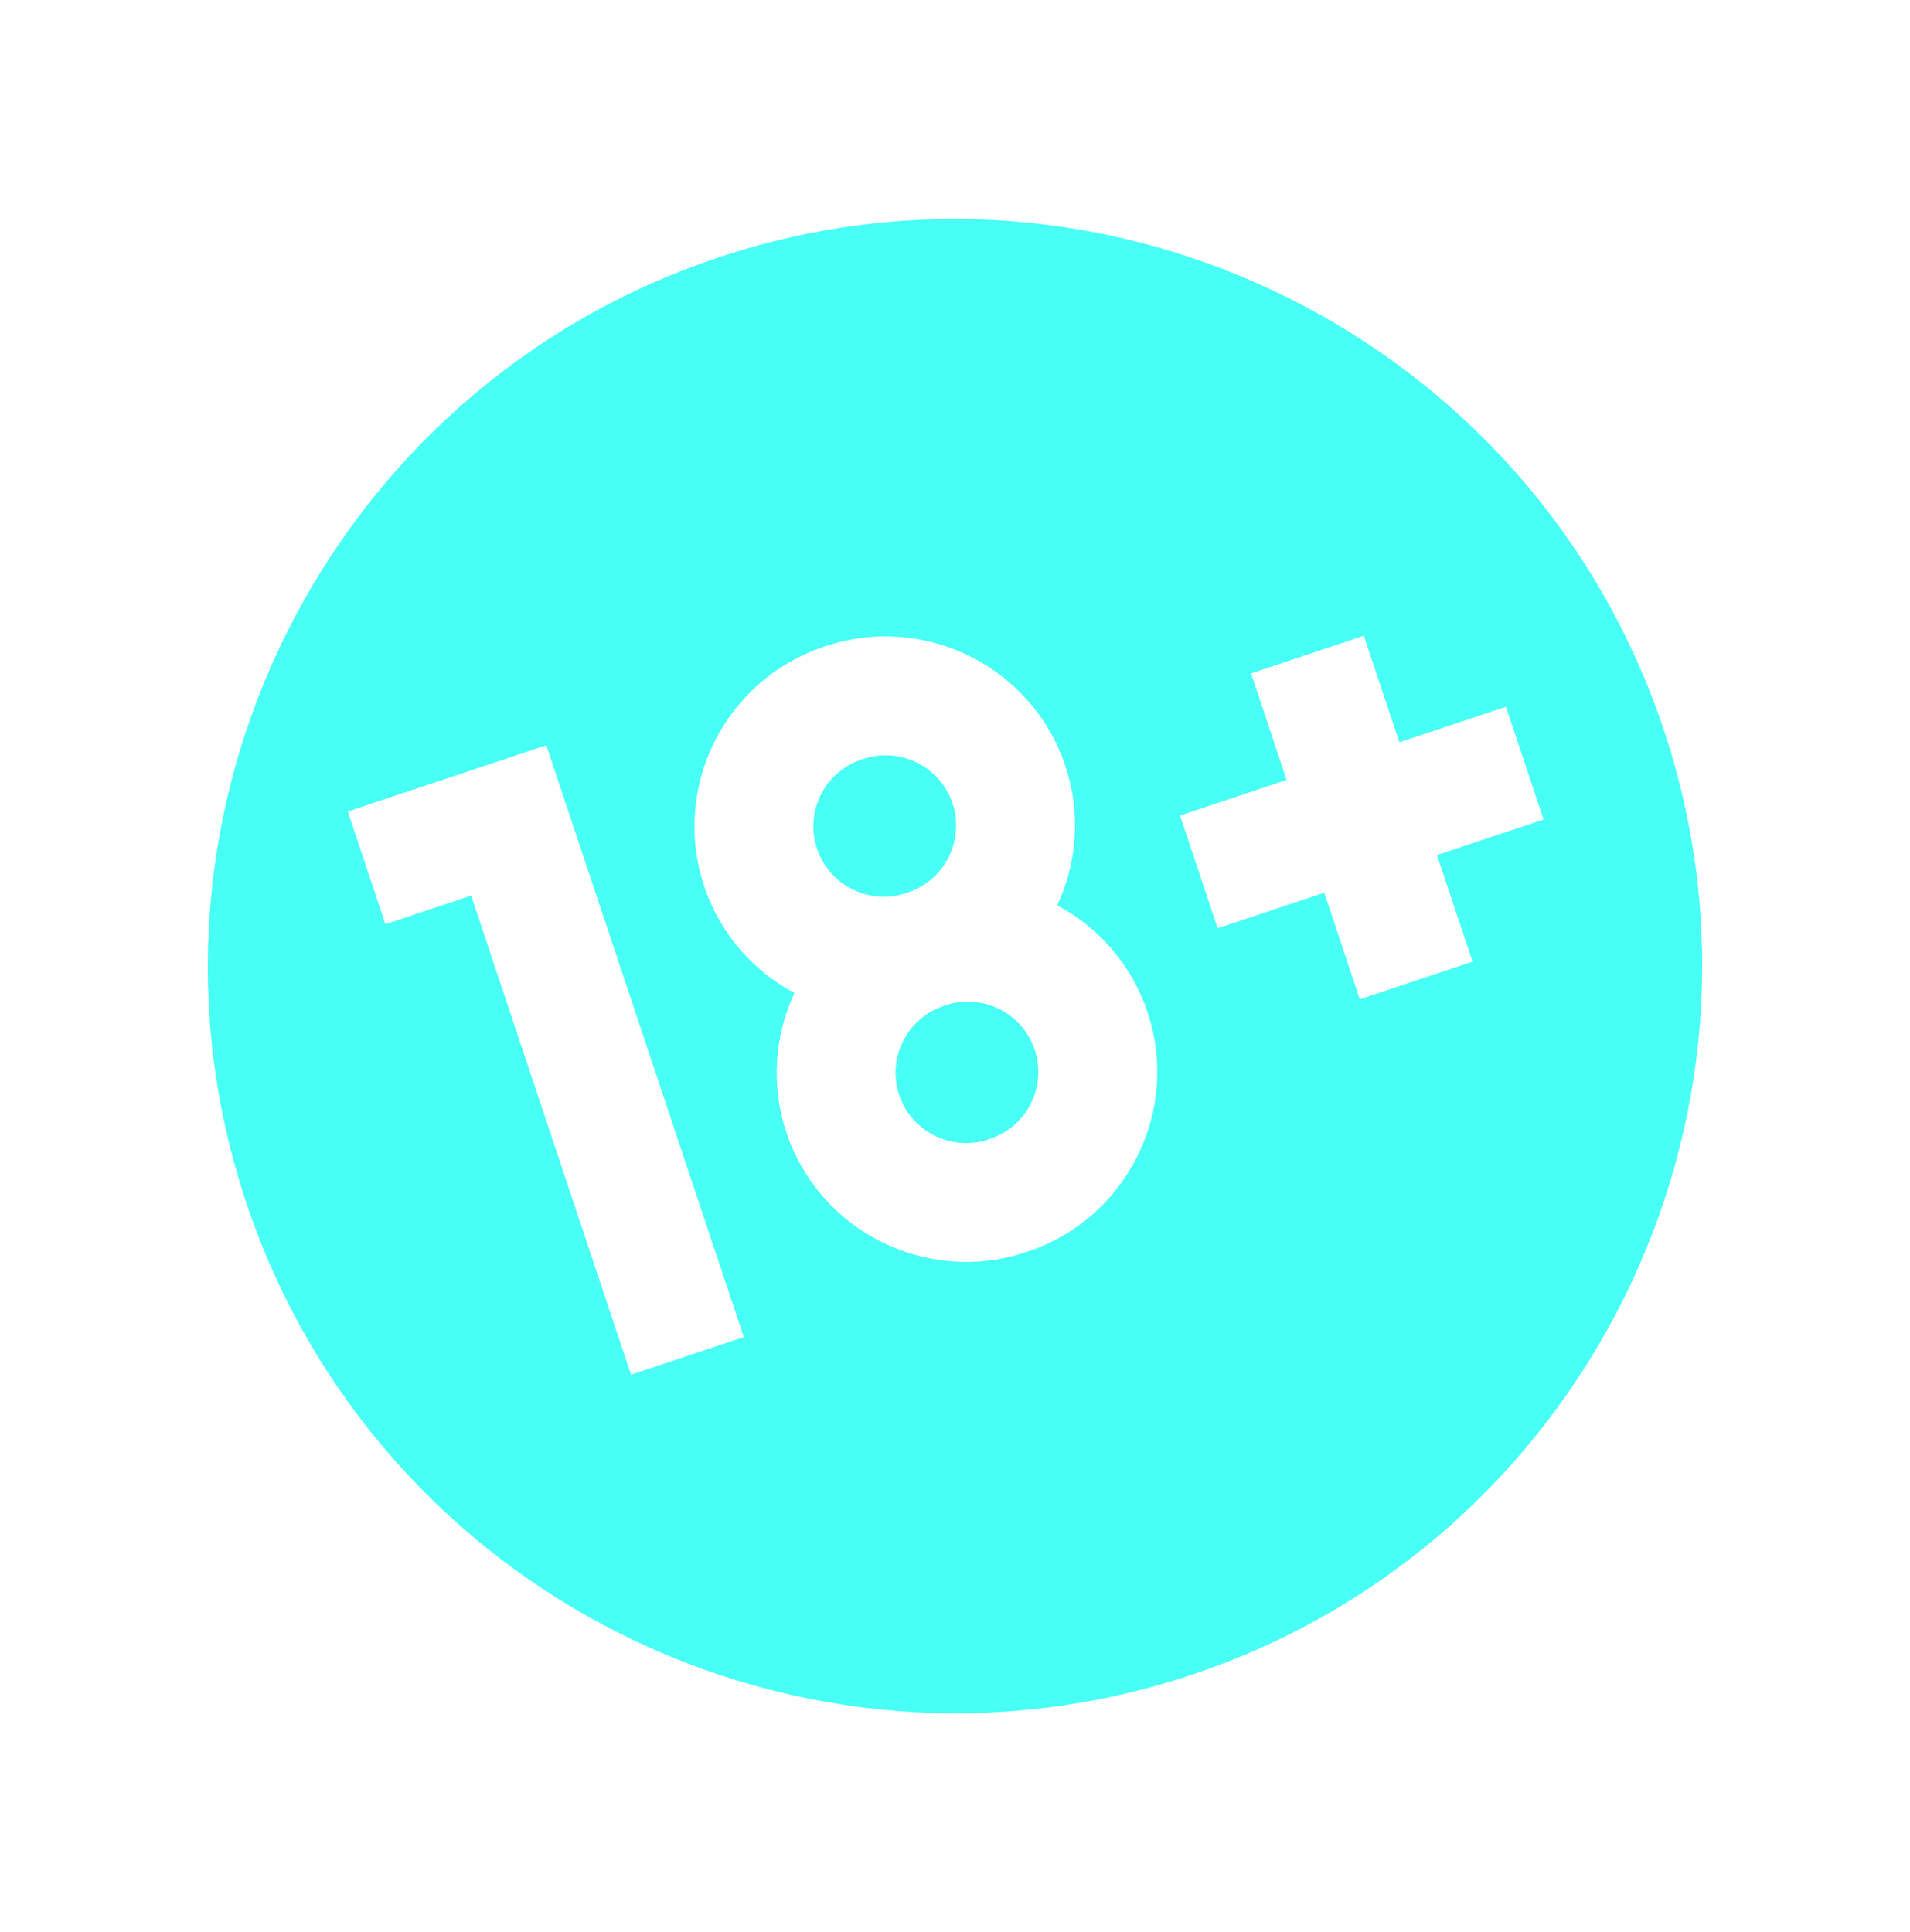 <svg width="85" height="86" viewBox="0 0 85 86" fill="none" xmlns="http://www.w3.org/2000/svg">
<path d="M31.974 11.46C14.583 17.264 5.156 36.134 10.96 53.526C16.764 70.917 35.634 80.344 53.026 74.54C70.417 68.736 79.844 49.866 74.04 32.474C68.236 15.083 49.366 5.656 31.974 11.46ZM33.102 59.509L28.083 61.184L20.968 39.862L17.153 41.136L15.478 36.117L24.312 33.169L33.102 59.509ZM51.067 45.045C52.537 49.451 50.149 54.231 45.743 55.701L45.654 55.731C41.248 57.201 36.468 54.813 34.998 50.407C34.29 48.286 34.478 46.08 35.353 44.196C33.522 43.215 32.046 41.564 31.338 39.443C29.868 35.037 32.256 30.257 36.662 28.787L36.751 28.757C41.157 27.287 45.937 29.675 47.407 34.081C48.115 36.202 47.927 38.408 47.051 40.292C48.883 41.273 50.359 42.924 51.067 45.045ZM63.95 38.057L65.533 42.8L60.514 44.475L58.932 39.732L54.189 41.315L52.514 36.296L57.257 34.713L55.674 29.97L60.693 28.295L62.276 33.038L67.018 31.455L68.693 36.474L63.95 38.057Z" fill="#47FFF4"/>
<path d="M40.32 39.748L40.409 39.718C42.047 39.171 42.935 37.394 42.389 35.755C41.842 34.117 40.064 33.229 38.426 33.776L38.337 33.806C36.699 34.352 35.81 36.13 36.357 37.768C36.904 39.407 38.682 40.295 40.32 39.748Z" fill="#47FFF4"/>
<path d="M42.085 44.74L41.996 44.77C40.358 45.317 39.47 47.094 40.016 48.733C40.563 50.371 42.341 51.259 43.979 50.712L44.068 50.682C45.707 50.136 46.595 48.358 46.048 46.72C45.501 45.081 43.724 44.194 42.085 44.74Z" fill="#47FFF4"/>
</svg>
